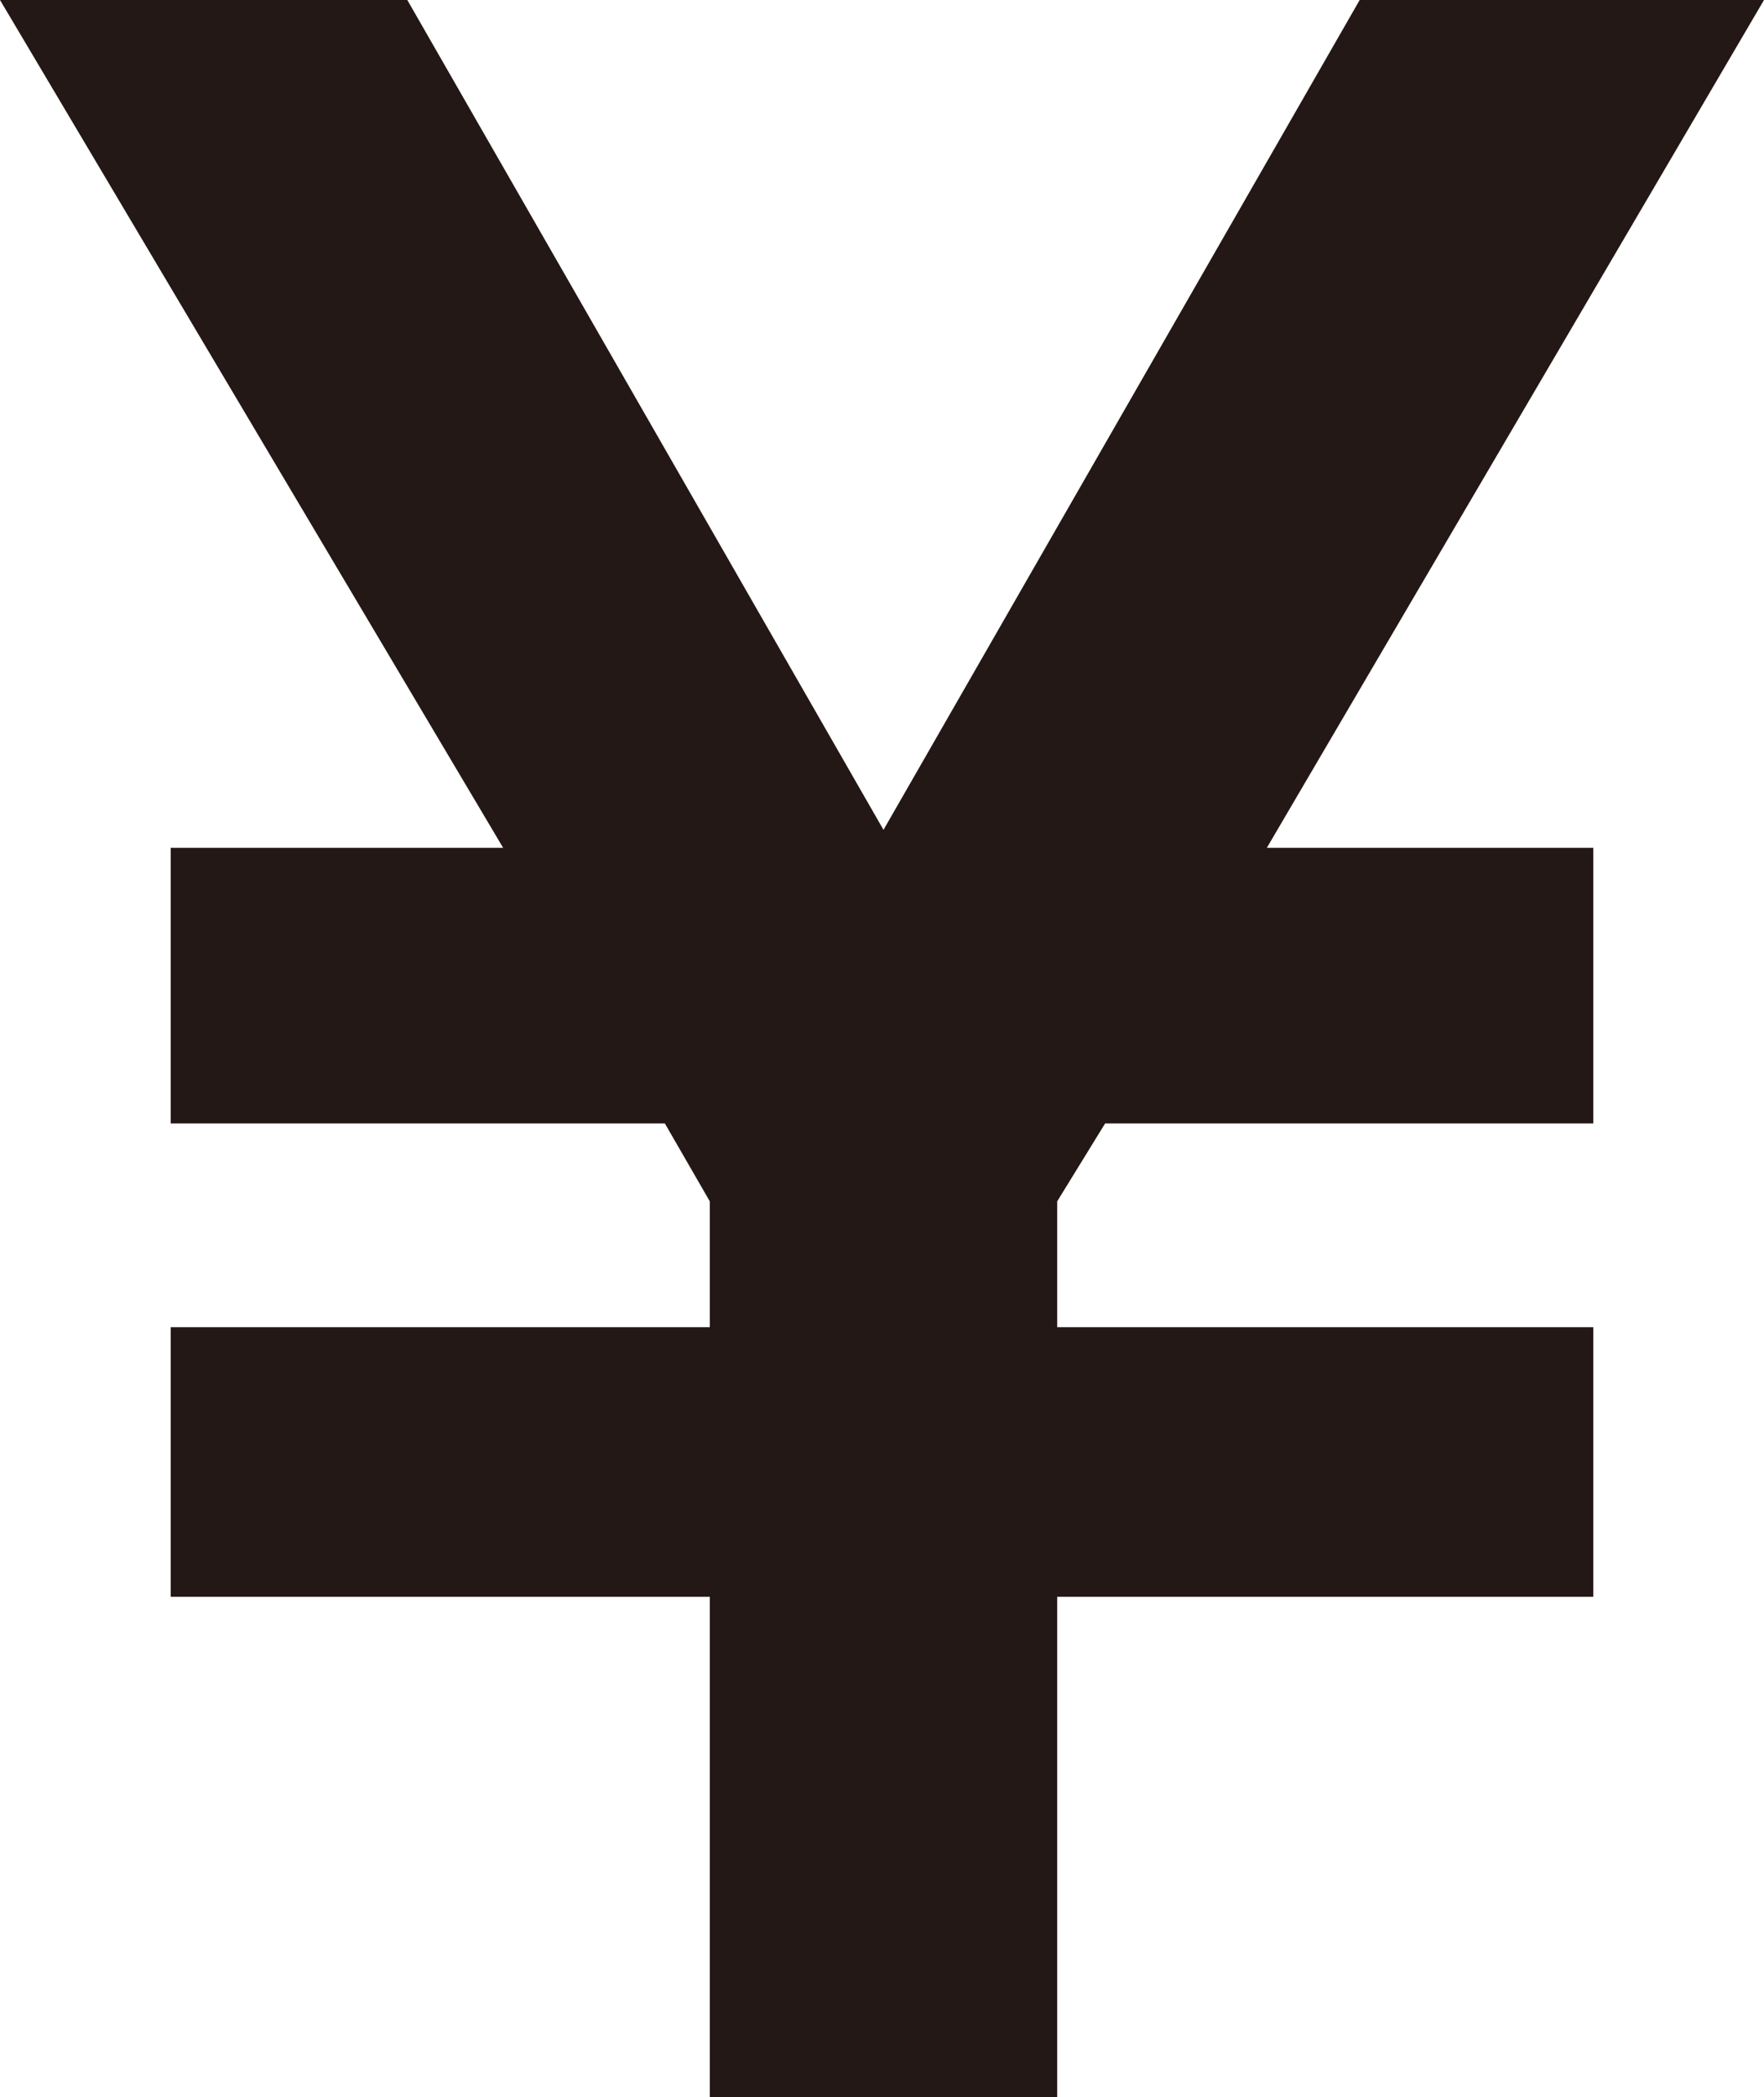 <?xml version="1.0" encoding="UTF-8"?><svg id="_イヤー_2" xmlns="http://www.w3.org/2000/svg" viewBox="0 0 29.45 35"><defs><style>.cls-1{fill:#231815;}</style></defs><g id="_イアウト"><path class="cls-1" d="M11.85,35v-8.35H2.85v-4.5H11.85v-2.1l-.75-1.3H2.85v-4.6h5.55L0,0H6.8l7.95,13.85L22.7,0h6.75l-8.3,14.15h5.45v4.6h-8.15l-.8,1.3v2.1h8.95v4.5h-8.95v8.35h-5.8Z"/></g></svg>